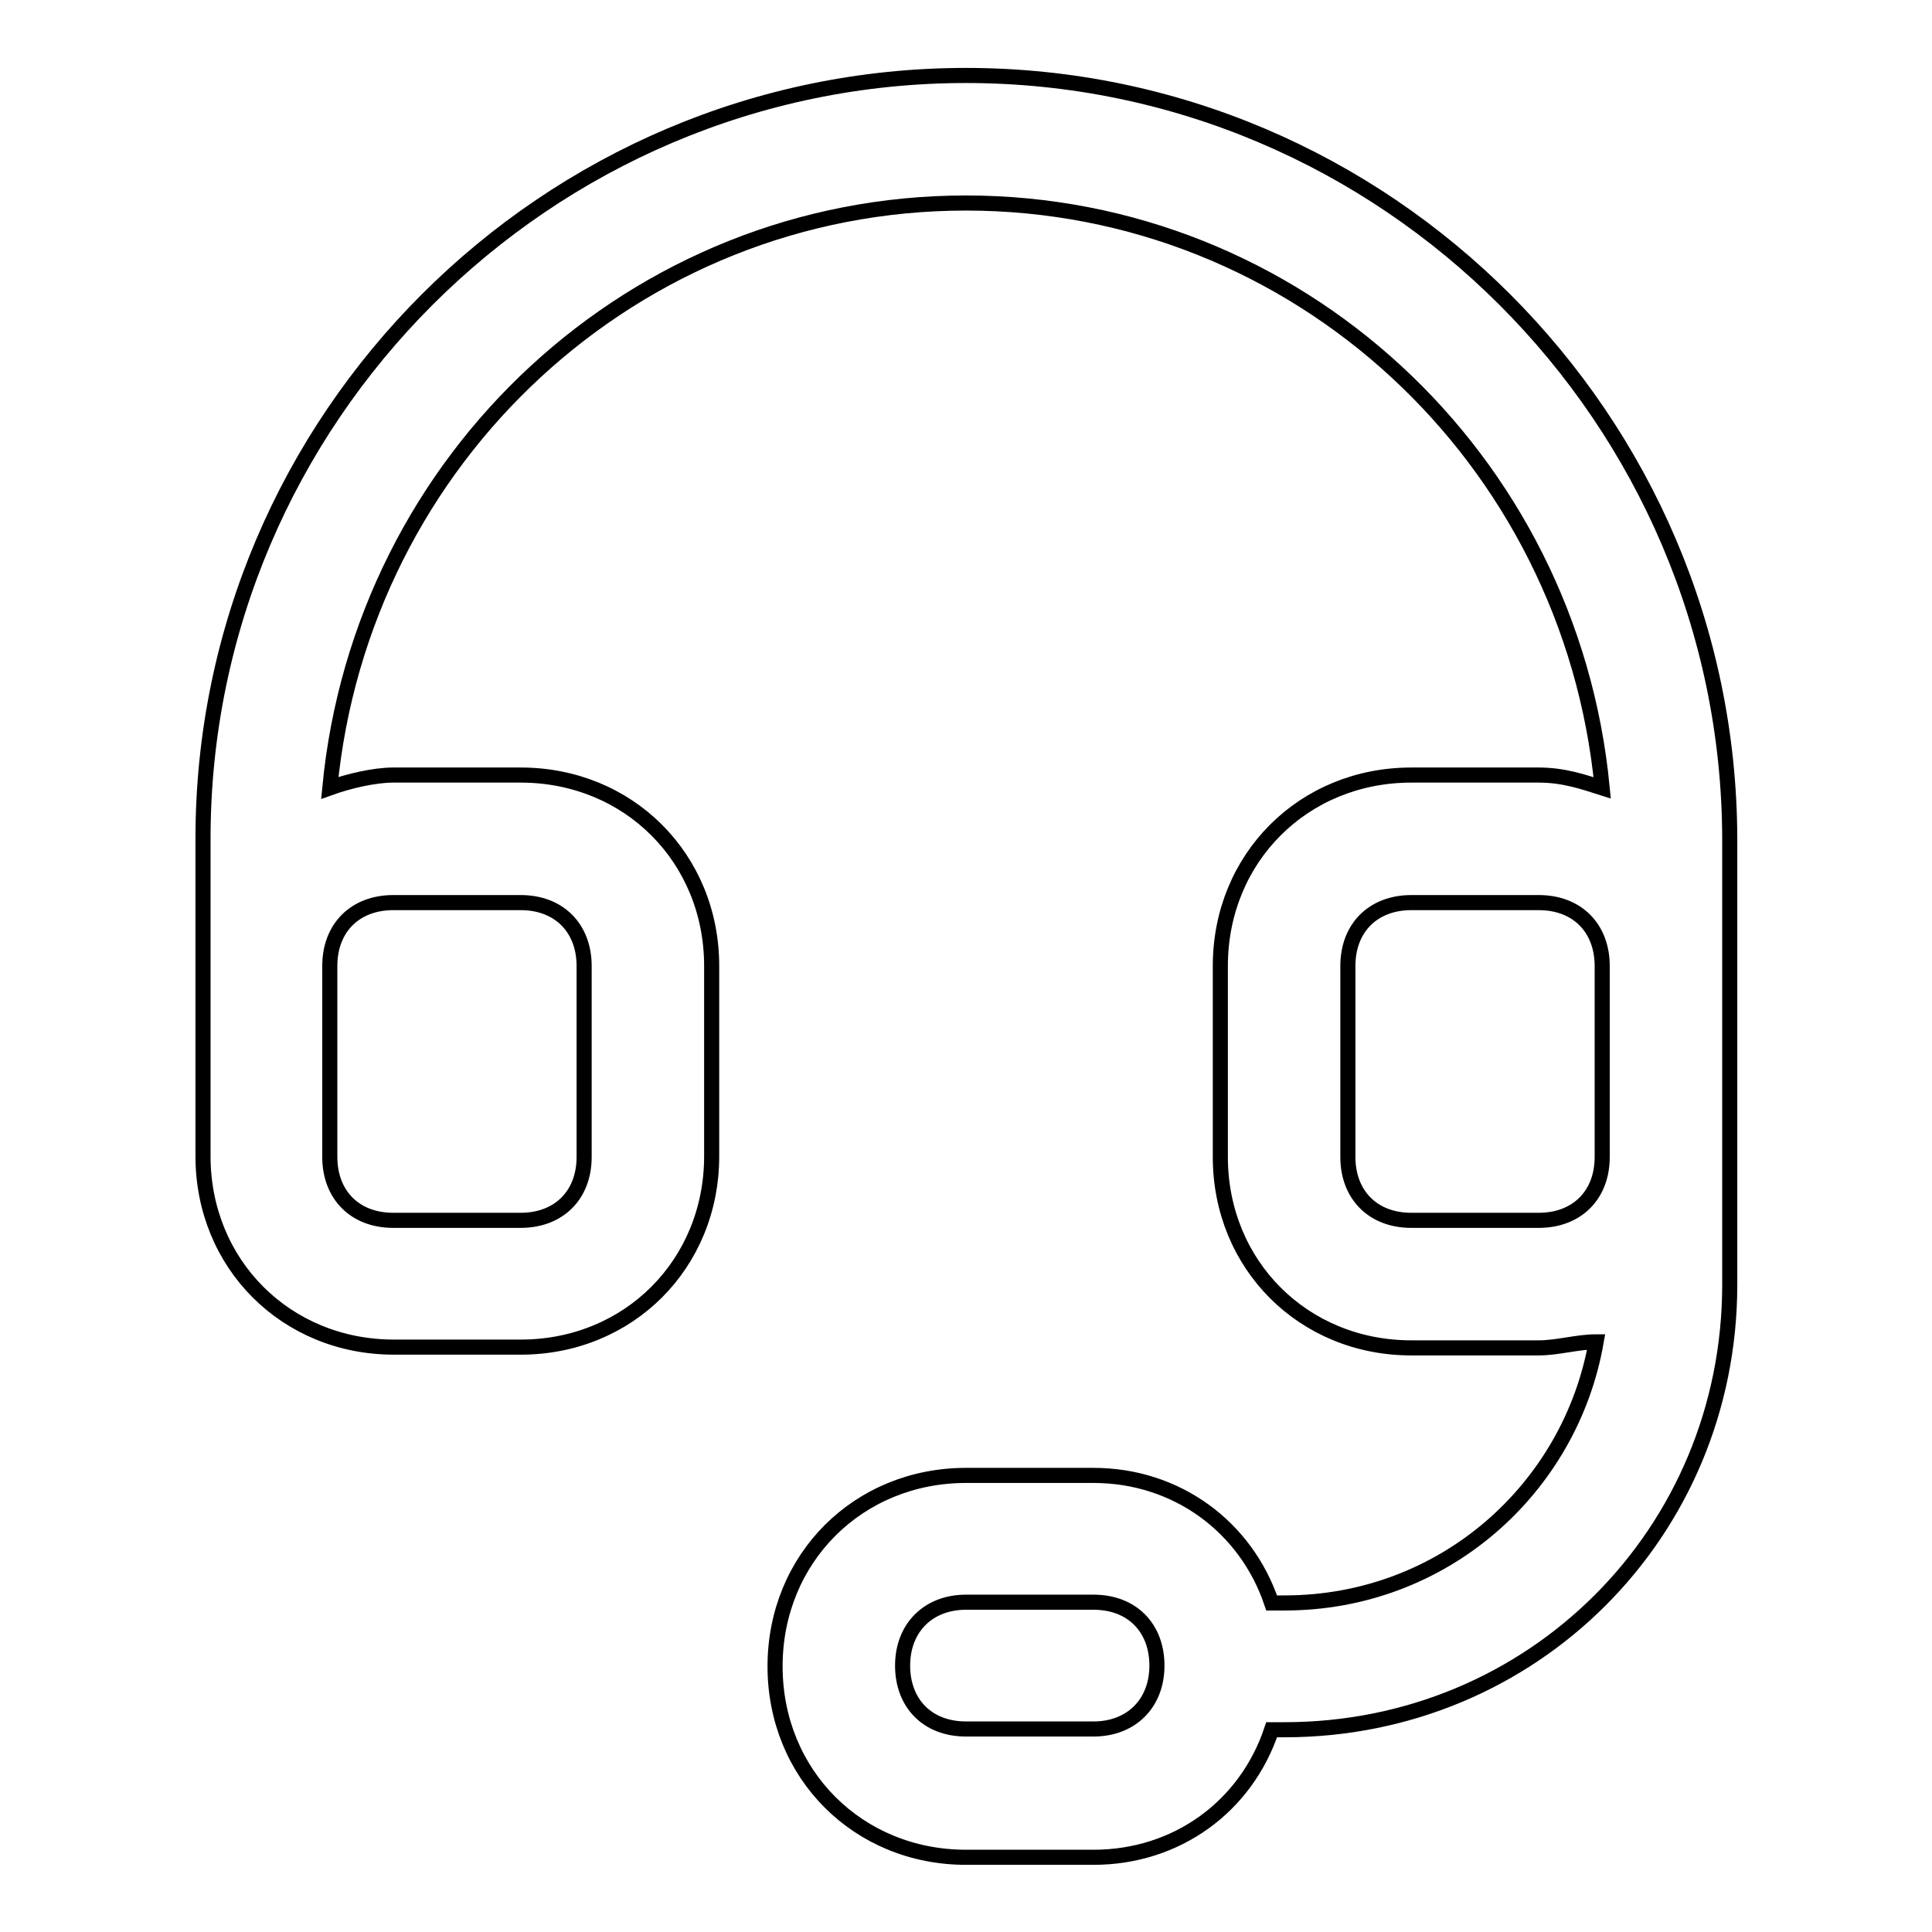 <?xml version="1.0" encoding="utf-8"?>
<!-- Svg Vector Icons : http://www.onlinewebfonts.com/icon -->
<!DOCTYPE svg PUBLIC "-//W3C//DTD SVG 1.1//EN" "http://www.w3.org/Graphics/SVG/1.1/DTD/svg11.dtd">
<svg version="1.1" xmlns="http://www.w3.org/2000/svg" xmlns:xlink="http://www.w3.org/1999/xlink" x="0px" y="0px" viewBox="0 0 256 256" enable-background="new 0 0 256 256" xml:space="preserve">
<g> <path stroke-width="2" fill-opacity="0" stroke="#000000"  d="M128,10C72.4,10,26.9,55.5,26.9,111.1v42.1c0,14.3,11,25.3,25.3,25.3H69c14.3,0,25.3-11,25.3-25.3V128 c0-14.3-11-25.3-25.3-25.3H52.1c-2.5,0-5.9,0.8-8.4,1.7c4.2-43.8,40.5-77.5,84.3-77.5c43.8,0,80.1,33.7,84.3,77.5 c-2.5-0.8-5.1-1.7-8.4-1.7H187c-14.3,0-25.3,11-25.3,25.3v25.3c0,14.3,11,25.3,25.3,25.3h16.9c2.5,0,5.1-0.8,7.6-0.8 c-3.4,19.4-20.2,34.6-41.3,34.6h-1.7c-3.4-10.1-12.6-16.9-23.6-16.9H128c-14.3,0-25.3,11-25.3,25.3c0,14.3,11,25.3,25.3,25.3h16.9 c11,0,20.2-6.7,23.6-16.9h1.7c32.9,0,59-26.1,59-59v-59C229.1,55.5,183.6,10,128,10z M52.1,119.6H69c5.1,0,8.4,3.4,8.4,8.4v25.3 c0,5.1-3.4,8.4-8.4,8.4H52.1c-5.1,0-8.4-3.4-8.4-8.4V128C43.7,122.9,47.1,119.6,52.1,119.6z M144.9,229.1H128 c-5.1,0-8.4-3.4-8.4-8.4s3.4-8.4,8.4-8.4h16.9c5.1,0,8.4,3.4,8.4,8.4S149.9,229.1,144.9,229.1z M212.3,153.3c0,5.1-3.4,8.4-8.4,8.4 H187c-5.1,0-8.4-3.4-8.4-8.4V128c0-5.1,3.4-8.4,8.4-8.4h16.9c5.1,0,8.4,3.4,8.4,8.4V153.3z"/></g>
</svg>
